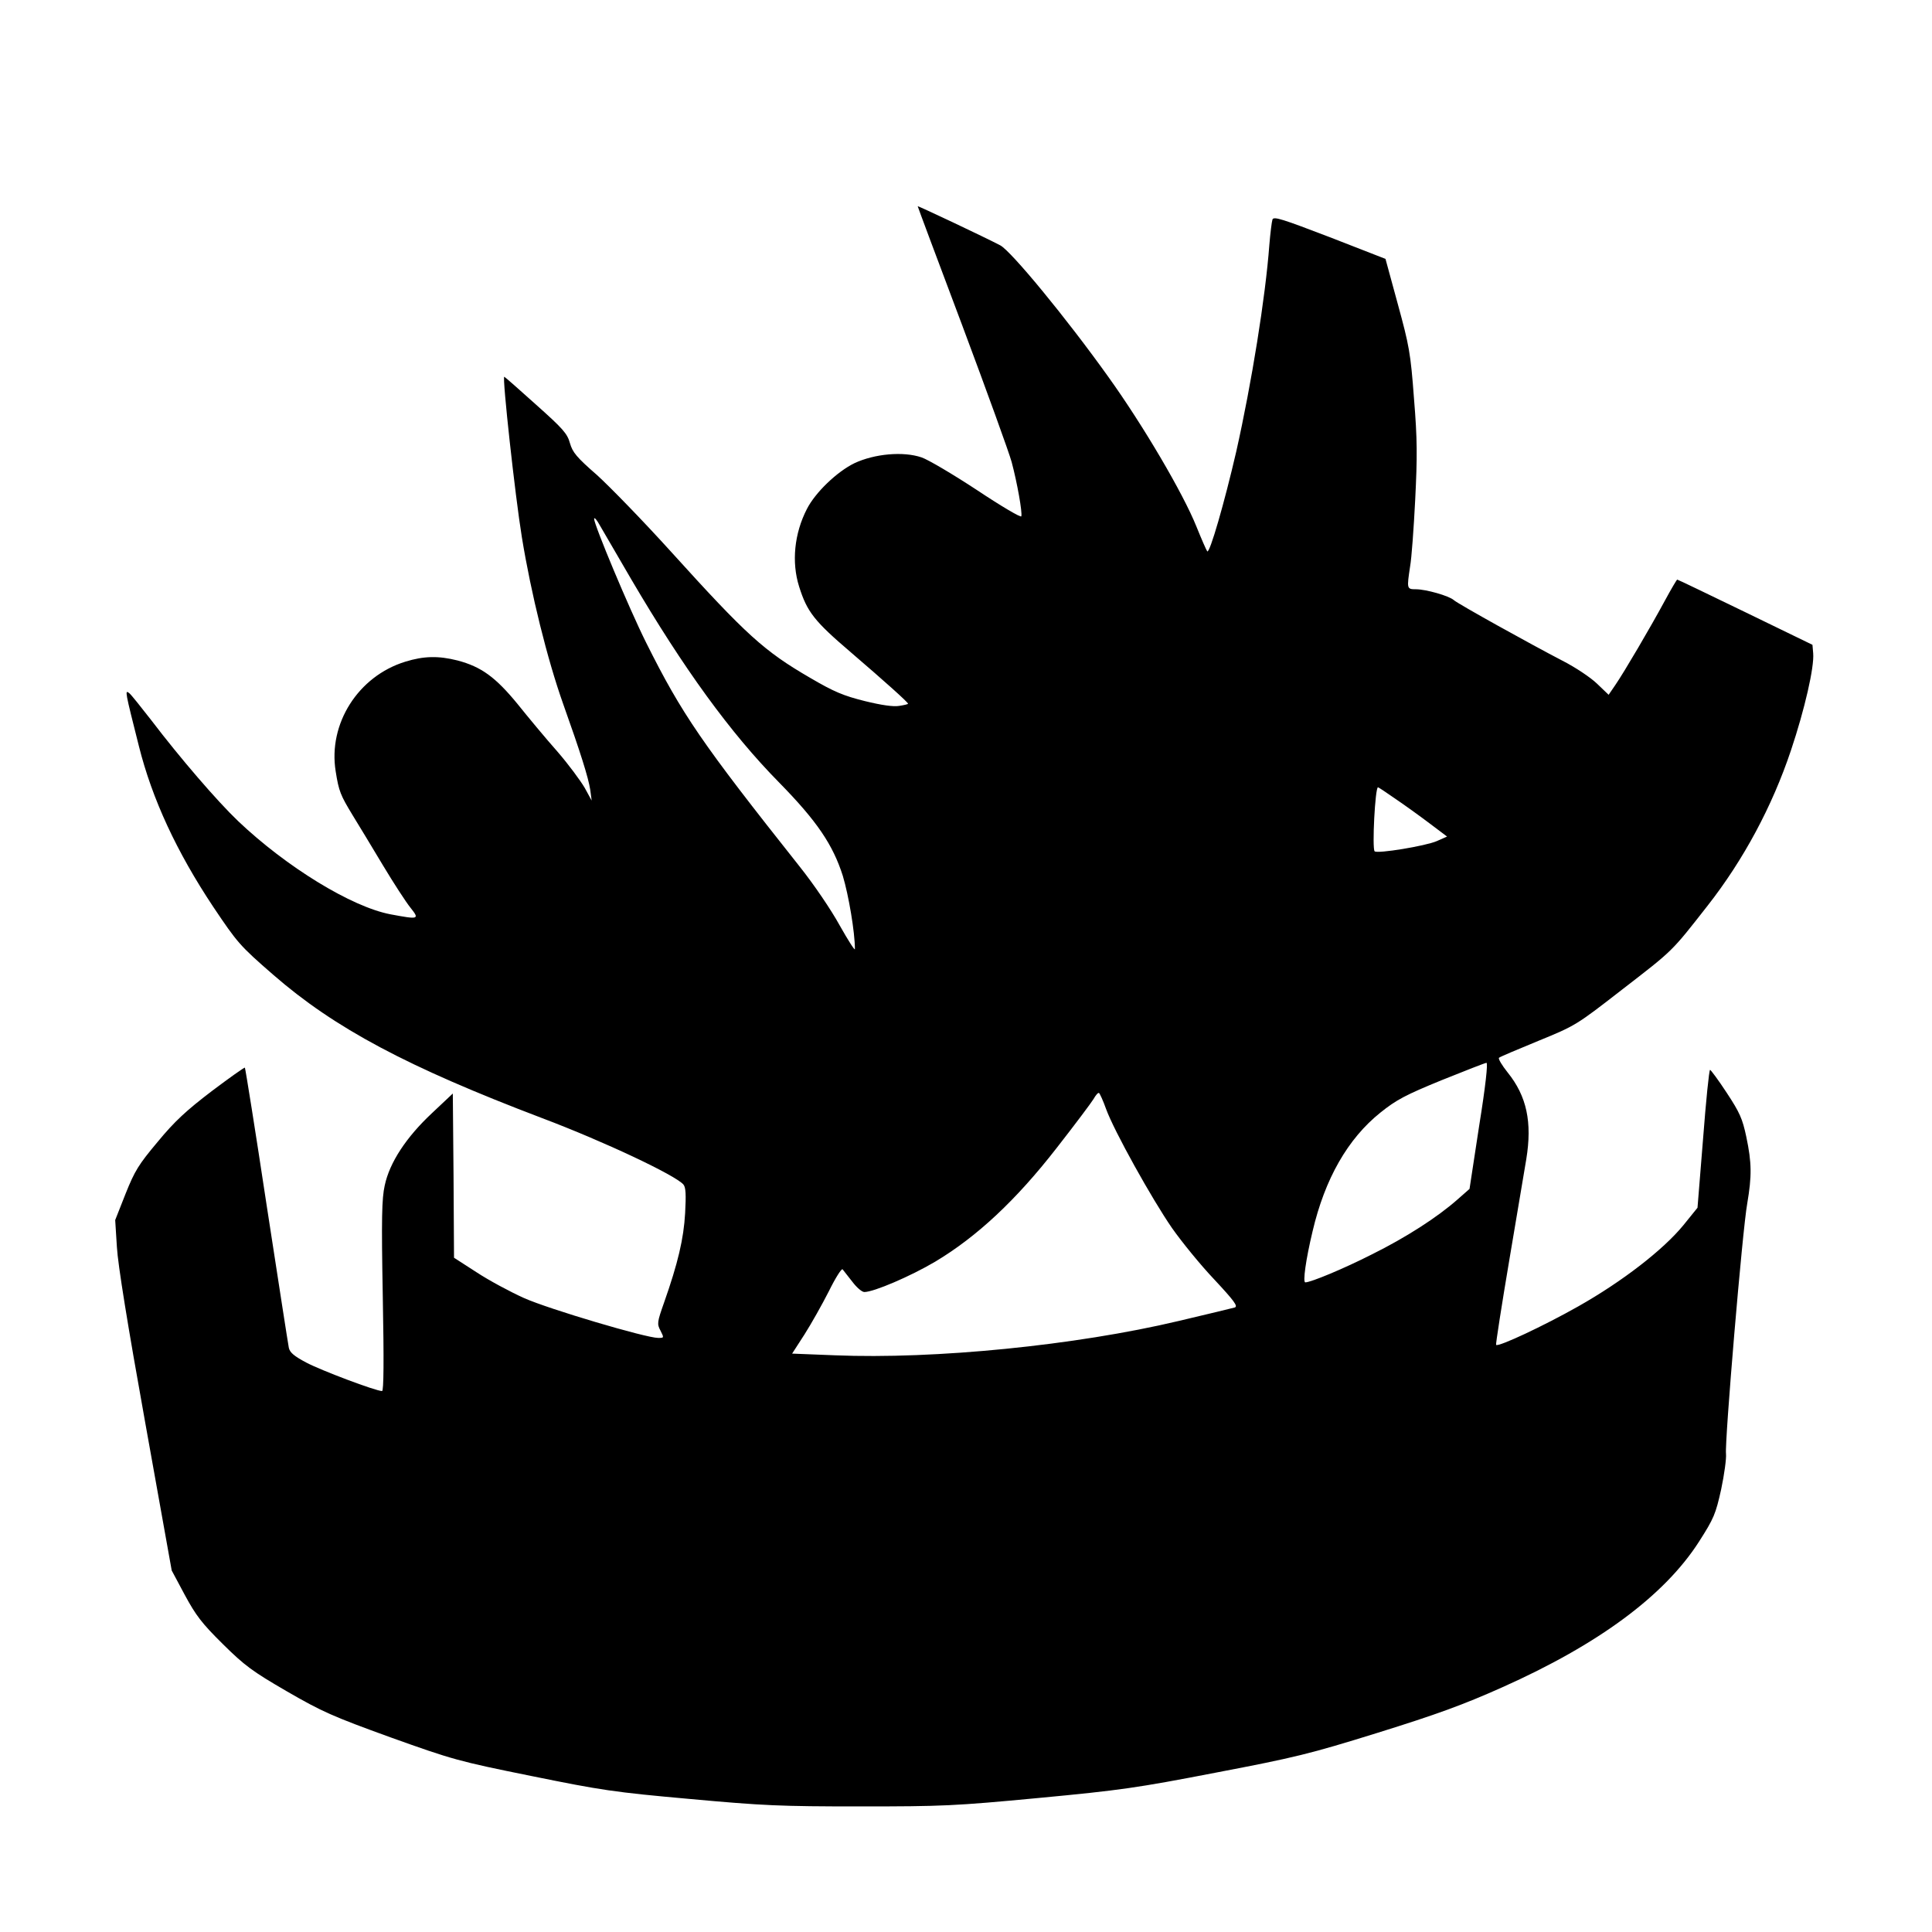 <?xml version="1.0" standalone="no"?>
<!DOCTYPE svg PUBLIC "-//W3C//DTD SVG 20010904//EN"
 "http://www.w3.org/TR/2001/REC-SVG-20010904/DTD/svg10.dtd">
<svg version="1.0" xmlns="http://www.w3.org/2000/svg"
 width="800pt" height="800pt" viewBox="0 0 800 800"
 preserveAspectRatio="xMidYMid meet">
<g transform="translate(0,800) scale(0.1,-0.1)"
fill="#000000" stroke="none">
<path d="M3800 7146 c0 -2 83 -224 185 -495 101 -270 193 -524 204 -564 23
-86 45 -210 40 -225 -2 -6 -85 43 -184 109 -99 65 -202 126 -229 135 -76 26
-195 15 -278 -24 -72 -35 -162 -121 -197 -190 -52 -101 -64 -220 -32 -321 33
-105 63 -143 214 -272 141 -121 237 -207 237 -213 0 -2 -17 -6 -37 -9 -24 -4
-73 3 -142 20 -88 22 -127 38 -226 96 -191 111 -263 176 -576 522 -114 126
-253 269 -307 318 -85 74 -101 94 -112 132 -11 40 -29 60 -141 160 -70 63
-129 115 -131 115 -9 0 45 -494 73 -665 38 -233 105 -504 171 -690 72 -202
104 -304 112 -355 l6 -45 -29 53 c-17 29 -67 97 -113 150 -47 53 -121 142
-165 197 -91 111 -150 154 -248 180 -79 20 -140 19 -217 -5 -195 -60 -320
-257 -288 -454 13 -83 20 -99 71 -183 23 -37 79 -130 124 -205 45 -75 97 -155
115 -177 38 -48 35 -49 -83 -27 -162 31 -431 196 -631 386 -87 83 -241 262
-359 417 -43 55 -84 107 -92 113 -19 15 -17 7 40 -219 55 -220 157 -439 308
-666 100 -149 110 -161 248 -281 255 -222 556 -382 1114 -594 257 -97 553
-237 585 -275 10 -12 11 -43 7 -118 -6 -107 -30 -208 -87 -370 -29 -82 -30
-89 -15 -117 15 -30 15 -30 -10 -30 -50 0 -452 119 -555 165 -58 26 -147 74
-197 107 l-93 60 -2 340 -3 340 -86 -81 c-107 -100 -176 -205 -196 -300 -12
-54 -14 -135 -8 -458 5 -268 4 -393 -3 -393 -26 0 -254 86 -314 118 -51 27
-68 42 -72 61 -3 14 -44 280 -92 591 -47 311 -88 567 -90 569 -2 2 -64 -42
-137 -97 -105 -80 -154 -125 -224 -210 -79 -94 -95 -120 -133 -215 l-43 -109
7 -111 c4 -73 45 -326 117 -726 l110 -614 54 -101 c46 -85 70 -117 157 -203
91 -90 122 -113 265 -196 147 -85 190 -104 430 -191 257 -92 281 -99 583 -160
290 -59 342 -67 655 -95 306 -28 377 -31 706 -31 342 0 391 2 740 35 339 32
408 42 734 105 329 63 387 77 670 165 244 76 354 116 515 188 399 178 672 380
815 603 62 97 69 114 92 217 13 62 22 128 20 147 -6 48 68 928 88 1037 19 113
19 167 -4 276 -16 75 -27 100 -81 182 -34 52 -66 95 -69 95 -4 0 -17 -129 -29
-286 l-23 -285 -59 -73 c-84 -102 -252 -232 -434 -335 -143 -81 -331 -169
-341 -160 -2 3 23 164 56 359 33 195 64 380 69 410 25 153 2 261 -77 359 -24
30 -40 57 -36 61 4 4 78 35 163 70 154 63 157 65 345 211 216 167 204 155 356
349 148 189 267 410 345 643 57 170 97 345 92 402 l-3 35 -278 135 c-153 74
-279 135 -282 135 -2 0 -25 -39 -51 -87 -60 -111 -168 -295 -205 -349 l-28
-41 -48 46 c-27 26 -90 68 -143 95 -131 68 -432 235 -450 251 -20 18 -116 45
-157 45 -38 0 -38 2 -24 95 6 33 15 157 21 275 9 181 9 249 -5 420 -14 189
-20 219 -67 391 l-51 187 -231 90 c-196 75 -232 87 -237 73 -3 -9 -9 -57 -13
-106 -16 -215 -73 -570 -137 -855 -49 -212 -110 -423 -120 -413 -4 5 -24 51
-45 103 -55 137 -220 418 -365 620 -175 245 -402 520 -447 544 -65 34 -342
165 -342 162z m-1186 -1545 c216 -368 410 -636 612 -841 157 -160 223 -258
264 -387 24 -80 50 -233 50 -303 0 -8 -28 36 -63 98 -35 64 -107 170 -166 244
-406 512 -487 630 -635 926 -72 144 -216 489 -216 514 1 7 11 -4 23 -26 12
-21 71 -122 131 -225z m3163 -908 c37 -25 101 -71 142 -102 l73 -55 -43 -19
c-46 -20 -246 -53 -257 -42 -11 11 2 265 14 265 2 0 34 -21 71 -47z m348
-1354 l-40 -262 -50 -44 c-84 -74 -213 -157 -354 -227 -116 -59 -253 -116
-276 -116 -11 0 2 94 30 211 51 218 146 384 281 492 66 53 104 73 253 134 97
39 181 72 186 72 7 1 -4 -99 -30 -260z m-1545 69 c33 -91 190 -373 273 -493
40 -57 118 -153 175 -213 83 -89 99 -111 85 -116 -10 -3 -115 -28 -233 -56
-426 -101 -1009 -159 -1423 -142 l-177 7 51 79 c28 44 73 124 101 179 27 55
53 96 57 91 4 -5 22 -28 40 -51 18 -24 40 -43 50 -43 39 0 191 65 294 126 172
103 334 254 502 470 75 96 144 188 153 203 9 16 19 28 23 25 3 -2 17 -32 29
-66z"/>
</g>
</svg>

